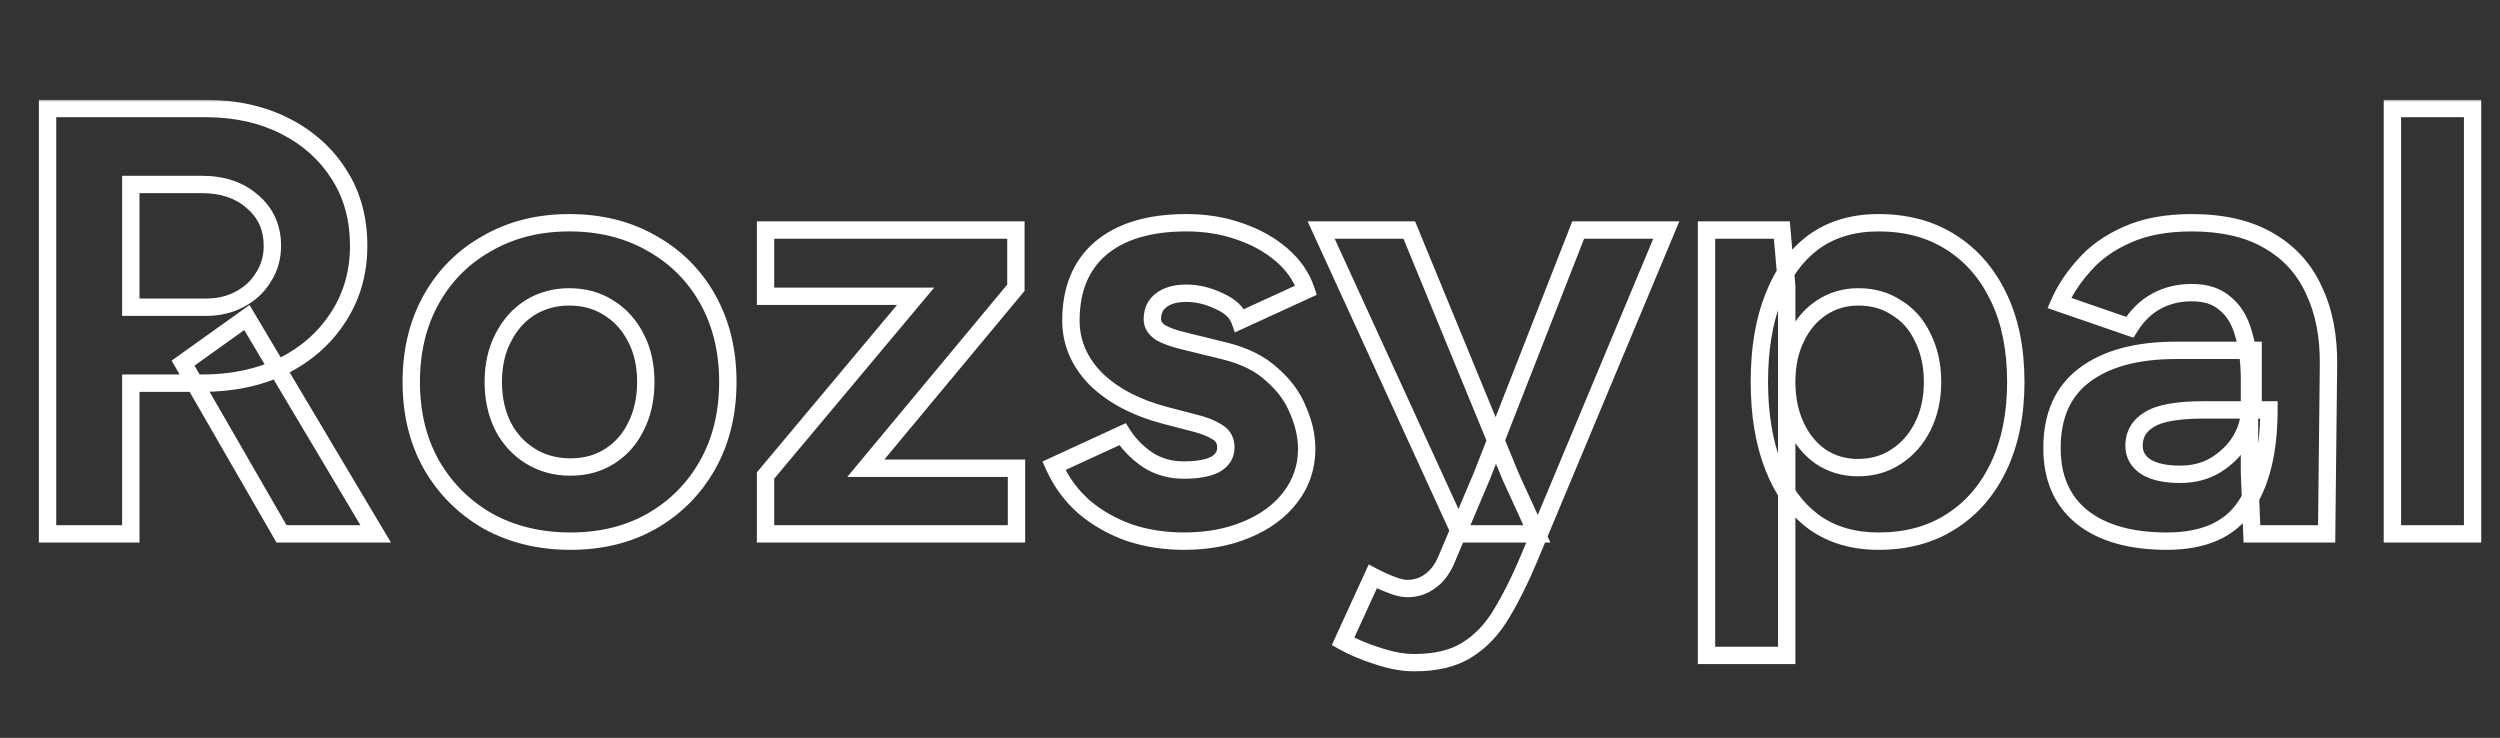<svg width="576" height="170" viewBox="0 0 576 170" fill="none" xmlns="http://www.w3.org/2000/svg">
<rect x="0" y="0" width="576" height="170" fill="#333333" stroke="none"/>
<mask id="path-1-outside-1_403_1173" maskUnits="userSpaceOnUse" x="8" y="23" width="564" height="132" fill="black">
<rect fill="white" x="8" y="23" width="564" height="132"/>
<path d="M10.958 123V25H47.358C54.265 25 60.378 26.353 65.698 29.06C71.018 31.767 75.172 35.5 78.158 40.26C81.145 44.927 82.638 50.387 82.638 56.64C82.638 62.8 81.052 68.307 77.878 73.16C74.798 77.92 70.552 81.653 65.138 84.36C59.725 86.973 53.565 88.28 46.658 88.28H30.138V123H10.958ZM64.858 123L42.178 83.66L56.878 73.16L86.558 123H64.858ZM30.138 70.78H47.498C50.392 70.78 52.958 70.173 55.198 68.96C57.532 67.747 59.352 66.067 60.658 63.92C62.058 61.773 62.758 59.347 62.758 56.64C62.758 52.44 61.218 49.033 58.138 46.42C55.152 43.807 51.278 42.5 46.518 42.5H30.138V70.78ZM131.433 124.68C124.339 124.68 117.993 123.14 112.393 120.06C106.886 116.887 102.546 112.547 99.373 107.04C96.293 101.533 94.753 95.187 94.753 88C94.753 80.813 96.293 74.467 99.373 68.96C102.453 63.453 106.746 59.16 112.253 56.08C117.759 52.907 124.059 51.32 131.153 51.32C138.339 51.32 144.686 52.907 150.193 56.08C155.699 59.16 159.993 63.453 163.073 68.96C166.153 74.467 167.693 80.813 167.693 88C167.693 95.187 166.153 101.533 163.073 107.04C159.993 112.547 155.699 116.887 150.193 120.06C144.779 123.14 138.526 124.68 131.433 124.68ZM131.433 107.6C134.886 107.6 137.919 106.76 140.533 105.08C143.146 103.4 145.153 101.113 146.553 98.22C148.046 95.233 148.793 91.827 148.793 88C148.793 84.173 148.046 80.813 146.553 77.92C145.059 74.933 142.959 72.6 140.253 70.92C137.639 69.24 134.606 68.4 131.153 68.4C127.793 68.4 124.759 69.24 122.053 70.92C119.439 72.6 117.386 74.933 115.893 77.92C114.399 80.813 113.653 84.173 113.653 88C113.653 91.827 114.399 95.233 115.893 98.22C117.386 101.113 119.486 103.4 122.193 105.08C124.899 106.76 127.979 107.6 131.433 107.6ZM176.38 123V109.56L210.96 68.26H176.38V53H234.06V66.3L199.48 107.88H234.2V123H176.38ZM272.779 124.68C268.299 124.68 264.099 124.027 260.179 122.72C256.259 121.32 252.806 119.36 249.819 116.84C246.832 114.227 244.499 111.053 242.819 107.32L258.639 100.04C260.039 102.28 261.952 104.24 264.379 105.92C266.806 107.507 269.606 108.3 272.779 108.3C275.859 108.3 278.239 107.88 279.919 107.04C281.599 106.107 282.439 104.8 282.439 103.12C282.439 101.44 281.739 100.227 280.339 99.48C279.032 98.64 277.212 97.94 274.879 97.38L268.439 95.7C261.719 93.927 256.399 91.127 252.479 87.3C248.652 83.38 246.739 78.9 246.739 73.86C246.739 66.673 249.026 61.12 253.599 57.2C258.266 53.28 264.846 51.32 273.339 51.32C277.726 51.32 281.786 51.973 285.519 53.28C289.346 54.587 292.612 56.407 295.319 58.74C298.026 61.073 299.892 63.78 300.919 66.86L285.659 73.86C285.006 71.993 283.419 70.5 280.899 69.38C278.379 68.167 275.859 67.56 273.339 67.56C270.819 67.56 268.859 68.12 267.459 69.24C266.152 70.267 265.499 71.713 265.499 73.58C265.499 74.793 266.152 75.82 267.459 76.66C268.766 77.407 270.632 78.06 273.059 78.62L282.159 80.86C286.732 81.98 290.372 83.8 293.079 86.32C295.879 88.747 297.886 91.5 299.099 94.58C300.406 97.567 301.059 100.507 301.059 103.4C301.059 107.6 299.799 111.333 297.279 114.6C294.852 117.773 291.492 120.247 287.199 122.02C282.999 123.793 278.192 124.68 272.779 124.68ZM325.814 152.68C323.294 152.68 320.494 152.167 317.414 151.14C314.427 150.207 311.767 149.087 309.434 147.78L316.294 132.8C317.881 133.64 319.327 134.293 320.634 134.76C322.034 135.32 323.247 135.6 324.274 135.6C326.234 135.6 327.961 135.04 329.454 133.92C330.947 132.893 332.161 131.353 333.094 129.3L341.354 109.84L363.614 53H383.914L352.134 129.02C350.174 133.687 348.121 137.793 345.974 141.34C343.827 144.98 341.167 147.78 337.994 149.74C334.914 151.7 330.854 152.68 325.814 152.68ZM336.454 123L304.394 53H324.694L348.074 109.84L354.094 123H336.454ZM393.178 151V53H410.538L411.658 65.88V151H393.178ZM432.798 124.68C426.918 124.68 421.925 123.187 417.818 120.2C413.805 117.213 410.725 112.967 408.578 107.46C406.431 101.953 405.358 95.467 405.358 88C405.358 80.44 406.431 73.953 408.578 68.54C410.725 63.033 413.805 58.787 417.818 55.8C421.925 52.813 426.918 51.32 432.798 51.32C439.238 51.32 444.791 52.813 449.458 55.8C454.218 58.787 457.905 63.033 460.518 68.54C463.131 73.953 464.438 80.44 464.438 88C464.438 95.467 463.131 101.953 460.518 107.46C457.905 112.967 454.218 117.213 449.458 120.2C444.791 123.187 439.238 124.68 432.798 124.68ZM428.038 107.74C431.398 107.74 434.338 106.9 436.858 105.22C439.471 103.54 441.525 101.207 443.018 98.22C444.511 95.233 445.258 91.827 445.258 88C445.258 84.173 444.511 80.767 443.018 77.78C441.618 74.793 439.611 72.507 436.998 70.92C434.478 69.24 431.538 68.4 428.178 68.4C425.005 68.4 422.158 69.24 419.638 70.92C417.118 72.6 415.158 74.933 413.758 77.92C412.358 80.813 411.658 84.173 411.658 88C411.658 91.827 412.358 95.233 413.758 98.22C415.158 101.207 417.071 103.54 419.498 105.22C422.018 106.9 424.865 107.74 428.038 107.74ZM518.84 123L518.28 108.86V87.58C518.28 83.38 517.813 79.787 516.88 76.8C516.04 73.813 514.64 71.527 512.68 69.94C510.813 68.26 508.247 67.42 504.98 67.42C501.993 67.42 499.287 68.073 496.86 69.38C494.433 70.687 492.38 72.693 490.7 75.4L474.46 69.8C475.767 66.813 477.68 63.92 480.2 61.12C482.72 58.227 485.987 55.893 490 54.12C494.107 52.253 499.1 51.32 504.98 51.32C512.073 51.32 517.953 52.673 522.62 55.38C527.38 58.087 530.88 61.913 533.12 66.86C535.453 71.713 536.573 77.5 536.48 84.22L536.06 123H518.84ZM499.24 124.68C490.84 124.68 484.307 122.813 479.64 119.08C475.067 115.347 472.78 110.073 472.78 103.26C472.78 95.793 475.253 90.193 480.2 86.46C485.24 82.633 492.287 80.72 501.34 80.72H519.12V94.44H507.78C501.713 94.44 497.513 95.187 495.18 96.68C492.847 98.08 491.68 100.087 491.68 102.7C491.68 104.753 492.613 106.387 494.48 107.6C496.347 108.72 498.96 109.28 502.32 109.28C505.4 109.28 508.107 108.58 510.44 107.18C512.867 105.687 514.78 103.82 516.18 101.58C517.58 99.247 518.28 96.867 518.28 94.44H522.76C522.76 103.96 520.94 111.38 517.3 116.7C513.753 122.02 507.733 124.68 499.24 124.68ZM551.209 123V25H569.689V123H551.209Z"/>
</mask>
<path d="M10.958 123H8.958V125H10.958V123ZM10.958 25V23H8.958V25H10.958ZM65.698 29.06L64.791 30.843L64.791 30.843L65.698 29.06ZM78.158 40.26L76.464 41.323L76.469 41.331L76.474 41.338L78.158 40.26ZM77.878 73.16L76.204 72.066L76.199 72.073L77.878 73.16ZM65.138 84.36L66.008 86.161L66.02 86.155L66.033 86.149L65.138 84.36ZM30.138 88.28V86.28H28.138V88.28H30.138ZM30.138 123V125H32.138V123H30.138ZM64.858 123L63.126 123.999L63.703 125H64.858V123ZM42.178 83.66L41.016 82.032L39.539 83.087L40.446 84.659L42.178 83.66ZM56.878 73.16L58.597 72.137L57.485 70.269L55.716 71.532L56.878 73.16ZM86.558 123V125H90.077L88.277 121.977L86.558 123ZM30.138 70.78H28.138V72.78H30.138V70.78ZM55.198 68.96L54.276 67.186L54.261 67.193L54.246 67.201L55.198 68.96ZM60.658 63.92L58.983 62.828L58.966 62.853L58.95 62.88L60.658 63.92ZM58.138 46.42L56.821 47.925L56.833 47.935L56.844 47.945L58.138 46.42ZM30.138 42.5V40.5H28.138V42.5H30.138ZM12.958 123V25H8.958V123H12.958ZM10.958 27H47.358V23H10.958V27ZM47.358 27C53.999 27 59.794 28.3 64.791 30.843L66.605 27.277C60.963 24.407 54.531 23 47.358 23V27ZM64.791 30.843C69.81 33.396 73.682 36.889 76.464 41.323L79.853 39.197C76.661 34.111 72.227 30.138 66.605 27.277L64.791 30.843ZM76.474 41.338C79.229 45.643 80.638 50.718 80.638 56.64H84.638C84.638 50.055 83.061 44.211 79.843 39.182L76.474 41.338ZM80.638 56.64C80.638 62.437 79.151 67.558 76.204 72.066L79.552 74.254C82.952 69.055 84.638 63.163 84.638 56.64H80.638ZM76.199 72.073C73.326 76.513 69.36 80.013 64.244 82.571L66.033 86.149C71.743 83.294 76.27 79.327 79.558 74.246L76.199 72.073ZM64.269 82.559C59.164 85.023 53.309 86.28 46.658 86.28V90.28C53.821 90.28 60.286 88.924 66.008 86.161L64.269 82.559ZM46.658 86.28H30.138V90.28H46.658V86.28ZM28.138 88.28V123H32.138V88.28H28.138ZM30.138 121H10.958V125H30.138V121ZM66.591 122.001L43.911 82.661L40.446 84.659L63.126 123.999L66.591 122.001ZM43.341 85.287L58.041 74.787L55.716 71.532L41.016 82.032L43.341 85.287ZM55.16 74.183L84.84 124.023L88.277 121.977L58.597 72.137L55.16 74.183ZM86.558 121H64.858V125H86.558V121ZM30.138 72.78H47.498V68.78H30.138V72.78ZM47.498 72.78C50.679 72.78 53.581 72.111 56.151 70.719L54.246 67.201C52.336 68.236 50.105 68.78 47.498 68.78V72.78ZM56.121 70.734C58.763 69.361 60.861 67.433 62.367 64.96L58.95 62.88C57.842 64.7 56.301 66.132 54.276 67.186L56.121 70.734ZM62.334 65.013C63.958 62.522 64.758 59.712 64.758 56.64H60.758C60.758 58.982 60.159 61.024 58.983 62.828L62.334 65.013ZM64.758 56.64C64.758 51.879 62.98 47.905 59.432 44.895L56.844 47.945C59.456 50.161 60.758 53.001 60.758 56.64H64.758ZM59.455 44.915C56.034 41.922 51.661 40.5 46.518 40.5V44.5C50.895 44.5 54.269 45.692 56.821 47.925L59.455 44.915ZM46.518 40.5H30.138V44.5H46.518V40.5ZM28.138 42.5V70.78H32.138V42.5H28.138ZM112.393 120.06L111.394 121.793L111.411 121.803L111.429 121.812L112.393 120.06ZM99.373 107.04L97.627 108.016L97.633 108.027L97.64 108.039L99.373 107.04ZM99.373 68.96L101.118 69.936L101.118 69.936L99.373 68.96ZM112.253 56.08L113.229 57.825L113.24 57.819L113.251 57.813L112.253 56.08ZM150.193 56.08L149.194 57.813L149.205 57.819L149.216 57.825L150.193 56.08ZM163.073 68.96L161.327 69.936L161.327 69.936L163.073 68.96ZM163.073 107.04L161.327 106.064L161.327 106.064L163.073 107.04ZM150.193 120.06L151.182 121.798L151.191 121.793L150.193 120.06ZM140.533 105.08L141.614 106.762L141.614 106.762L140.533 105.08ZM146.553 98.22L144.764 97.326L144.758 97.337L144.752 97.349L146.553 98.22ZM146.553 77.92L144.764 78.814L144.77 78.826L144.775 78.837L146.553 77.92ZM140.253 70.92L139.171 72.602L139.185 72.611L139.198 72.619L140.253 70.92ZM122.053 70.92L120.998 69.221L120.985 69.229L120.971 69.238L122.053 70.92ZM115.893 77.92L117.67 78.837L117.676 78.826L117.682 78.814L115.893 77.92ZM115.893 98.22L114.104 99.114L114.11 99.126L114.115 99.137L115.893 98.22ZM122.193 105.08L121.138 106.779L121.138 106.779L122.193 105.08ZM131.433 122.68C124.639 122.68 118.63 121.208 113.357 118.308L111.429 121.812C117.356 125.072 124.04 126.68 131.433 126.68V122.68ZM113.391 118.327C108.19 115.33 104.103 111.243 101.106 106.041L97.64 108.039C100.989 113.85 105.582 118.444 111.394 121.793L113.391 118.327ZM101.118 106.064C98.227 100.895 96.753 94.893 96.753 88H92.753C92.753 95.48 94.358 102.172 97.627 108.016L101.118 106.064ZM96.753 88C96.753 81.107 98.227 75.105 101.118 69.936L97.627 67.984C94.358 73.828 92.753 80.52 92.753 88H96.753ZM101.118 69.936C104.018 64.752 108.045 60.725 113.229 57.825L111.276 54.334C105.447 57.595 100.888 62.154 97.627 67.984L101.118 69.936ZM113.251 57.813C118.42 54.834 124.368 53.32 131.153 53.32V49.32C123.75 49.32 117.099 50.979 111.254 54.347L113.251 57.813ZM131.153 53.32C138.036 53.32 144.029 54.837 149.194 57.813L151.191 54.347C145.343 50.977 138.643 49.32 131.153 49.32V53.32ZM149.216 57.825C154.401 60.725 158.428 64.752 161.327 69.936L164.818 67.984C161.558 62.154 156.998 57.595 151.169 54.334L149.216 57.825ZM161.327 69.936C164.218 75.105 165.693 81.107 165.693 88H169.693C169.693 80.52 168.087 73.828 164.818 67.984L161.327 69.936ZM165.693 88C165.693 94.893 164.218 100.895 161.327 106.064L164.818 108.016C168.087 102.172 169.693 95.48 169.693 88H165.693ZM161.327 106.064C158.425 111.253 154.391 115.333 149.194 118.327L151.191 121.793C157.008 118.441 161.561 113.84 164.818 108.016L161.327 106.064ZM149.204 118.322C144.132 121.208 138.228 122.68 131.433 122.68V126.68C138.824 126.68 145.427 125.072 151.182 121.798L149.204 118.322ZM131.433 109.6C135.225 109.6 138.643 108.672 141.614 106.762L139.451 103.398C137.196 104.848 134.547 105.6 131.433 105.6V109.6ZM141.614 106.762C144.548 104.876 146.799 102.304 148.353 99.091L144.752 97.349C143.507 99.923 141.744 101.924 139.451 103.398L141.614 106.762ZM148.342 99.114C149.993 95.812 150.793 92.092 150.793 88H146.793C146.793 91.562 146.099 94.655 144.764 97.326L148.342 99.114ZM150.793 88C150.793 83.91 149.993 80.225 148.33 77.003L144.775 78.837C146.099 81.401 146.793 84.437 146.793 88H150.793ZM148.342 77.026C146.691 73.725 144.344 71.106 141.307 69.221L139.198 72.619C141.575 74.094 143.428 76.142 144.764 78.814L148.342 77.026ZM141.334 69.238C138.363 67.328 134.945 66.4 131.153 66.4V70.4C134.267 70.4 136.916 71.152 139.171 72.602L141.334 69.238ZM131.153 66.4C127.441 66.4 124.039 67.333 120.998 69.221L123.107 72.619C125.48 71.147 128.144 70.4 131.153 70.4V66.4ZM120.971 69.238C118.033 71.126 115.745 73.742 114.104 77.026L117.682 78.814C119.027 76.124 120.846 74.073 123.134 72.602L120.971 69.238ZM114.115 77.003C112.452 80.225 111.653 83.91 111.653 88H115.653C115.653 84.437 116.347 81.401 117.67 78.837L114.115 77.003ZM111.653 88C111.653 92.092 112.453 95.812 114.104 99.114L117.682 97.326C116.346 94.655 115.653 91.562 115.653 88H111.653ZM114.115 99.137C115.771 102.344 118.117 104.904 121.138 106.779L123.247 103.381C120.855 101.896 119.001 99.882 117.67 97.303L114.115 99.137ZM121.138 106.779C124.188 108.672 127.639 109.6 131.433 109.6V105.6C128.32 105.6 125.611 104.848 123.247 103.381L121.138 106.779ZM176.38 123H174.38V125H176.38V123ZM176.38 109.56L174.847 108.276L174.38 108.833V109.56H176.38ZM210.96 68.26L212.494 69.544L215.243 66.26H210.96V68.26ZM176.38 68.26H174.38V70.26H176.38V68.26ZM176.38 53V51H174.38V53H176.38ZM234.06 53H236.06V51H234.06V53ZM234.06 66.3L235.598 67.579L236.06 67.023V66.3H234.06ZM199.48 107.88L197.943 106.601L195.216 109.88H199.48V107.88ZM234.2 107.88H236.2V105.88H234.2V107.88ZM234.2 123V125H236.2V123H234.2ZM178.38 123V109.56H174.38V123H178.38ZM177.914 110.844L212.494 69.544L209.427 66.976L174.847 108.276L177.914 110.844ZM210.96 66.26H176.38V70.26H210.96V66.26ZM178.38 68.26V53H174.38V68.26H178.38ZM176.38 55H234.06V51H176.38V55ZM232.06 53V66.3H236.06V53H232.06ZM232.523 65.021L197.943 106.601L201.018 109.159L235.598 67.579L232.523 65.021ZM199.48 109.88H234.2V105.88H199.48V109.88ZM232.2 107.88V123H236.2V107.88H232.2ZM234.2 121H176.38V125H234.2V121ZM260.179 122.72L259.506 124.603L259.527 124.611L259.547 124.617L260.179 122.72ZM249.819 116.84L248.502 118.345L248.516 118.357L248.529 118.369L249.819 116.84ZM242.819 107.32L241.983 105.503L240.181 106.332L240.995 108.141L242.819 107.32ZM258.639 100.04L260.335 98.98L259.402 97.487L257.803 98.223L258.639 100.04ZM264.379 105.92L263.241 107.564L263.262 107.579L263.285 107.594L264.379 105.92ZM279.919 107.04L280.814 108.829L280.852 108.809L280.89 108.788L279.919 107.04ZM280.339 99.48L279.258 101.162L279.326 101.206L279.398 101.245L280.339 99.48ZM274.879 97.38L274.374 99.315L274.393 99.32L274.412 99.325L274.879 97.38ZM268.439 95.7L267.929 97.634L267.934 97.635L268.439 95.7ZM252.479 87.3L251.048 88.697L251.065 88.714L251.082 88.731L252.479 87.3ZM253.599 57.2L252.313 55.669L252.305 55.675L252.298 55.681L253.599 57.2ZM285.519 53.28L284.858 55.168L284.866 55.17L284.873 55.173L285.519 53.28ZM295.319 58.74L296.625 57.225L296.625 57.225L295.319 58.74ZM300.919 66.86L301.753 68.678L303.384 67.93L302.817 66.228L300.919 66.86ZM285.659 73.86L283.771 74.521L284.497 76.594L286.493 75.678L285.659 73.86ZM280.899 69.38L280.032 71.182L280.059 71.195L280.087 71.208L280.899 69.38ZM267.459 69.24L268.695 70.813L268.702 70.807L268.709 70.802L267.459 69.24ZM267.459 76.66L266.378 78.342L266.422 78.371L266.467 78.397L267.459 76.66ZM273.059 78.62L273.537 76.678L273.523 76.674L273.509 76.671L273.059 78.62ZM282.159 80.86L281.681 82.802L281.683 82.803L282.159 80.86ZM293.079 86.32L291.716 87.784L291.742 87.808L291.769 87.831L293.079 86.32ZM299.099 94.58L297.238 95.313L297.252 95.348L297.267 95.382L299.099 94.58ZM297.279 114.6L295.696 113.378L295.69 113.385L297.279 114.6ZM287.199 122.02L286.436 120.171L286.428 120.174L286.421 120.178L287.199 122.02ZM272.779 122.68C268.496 122.68 264.511 122.056 260.812 120.823L259.547 124.617C263.687 125.997 268.102 126.68 272.779 126.68V122.68ZM260.852 120.837C257.142 119.512 253.901 117.667 251.109 115.311L248.529 118.369C251.711 121.053 255.376 123.128 259.506 124.603L260.852 120.837ZM251.136 115.335C248.373 112.917 246.209 109.979 244.643 106.499L240.995 108.141C242.789 112.127 245.292 115.537 248.502 118.345L251.136 115.335ZM243.655 109.137L259.475 101.857L257.803 98.223L241.983 105.503L243.655 109.137ZM256.943 101.1C258.503 103.596 260.617 105.748 263.241 107.564L265.518 104.276C263.288 102.732 261.575 100.964 260.335 98.98L256.943 101.1ZM263.285 107.594C266.067 109.413 269.255 110.3 272.779 110.3V106.3C269.956 106.3 267.544 105.6 265.474 104.246L263.285 107.594ZM272.779 110.3C275.994 110.3 278.733 109.869 280.814 108.829L279.025 105.251C277.745 105.891 275.724 106.3 272.779 106.3V110.3ZM280.89 108.788C283.095 107.564 284.439 105.644 284.439 103.12H280.439C280.439 103.956 280.103 104.65 278.948 105.292L280.89 108.788ZM284.439 103.12C284.439 101.999 284.204 100.917 283.647 99.951C283.086 98.978 282.265 98.241 281.28 97.715L279.398 101.245C279.813 101.466 280.043 101.708 280.182 101.949C280.324 102.197 280.439 102.561 280.439 103.12H284.439ZM281.421 97.798C279.852 96.789 277.792 96.022 275.346 95.435L274.412 99.325C276.633 99.858 278.213 100.491 279.258 101.162L281.421 97.798ZM275.384 95.445L268.944 93.765L267.934 97.635L274.374 99.315L275.384 95.445ZM268.949 93.766C262.475 92.058 257.491 89.398 253.876 85.869L251.082 88.731C255.307 92.856 260.963 95.796 267.929 97.634L268.949 93.766ZM253.91 85.903C250.414 82.321 248.739 78.33 248.739 73.86H244.739C244.739 79.47 246.891 84.439 251.048 88.697L253.91 85.903ZM248.739 73.86C248.739 67.133 250.857 62.185 254.901 58.718L252.298 55.681C247.195 60.055 244.739 66.213 244.739 73.86H248.739ZM254.886 58.731C259.073 55.214 265.133 53.32 273.339 53.32V49.32C264.559 49.32 257.459 51.346 252.313 55.669L254.886 58.731ZM273.339 53.32C277.525 53.32 281.359 53.943 284.858 55.168L286.18 51.392C282.212 50.004 277.926 49.32 273.339 49.32V53.32ZM284.873 55.173C288.489 56.407 291.524 58.109 294.013 60.255L296.625 57.225C293.701 54.704 290.202 52.766 286.165 51.387L284.873 55.173ZM294.013 60.255C296.475 62.377 298.12 64.788 299.022 67.493L302.817 66.228C301.665 62.772 299.576 59.77 296.625 57.225L294.013 60.255ZM300.085 65.042L284.825 72.042L286.493 75.678L301.753 68.678L300.085 65.042ZM287.547 73.199C286.649 70.633 284.531 68.806 281.711 67.552L280.087 71.208C282.307 72.194 283.363 73.353 283.771 74.521L287.547 73.199ZM281.767 67.578C279.006 66.249 276.191 65.56 273.339 65.56V69.56C275.527 69.56 277.752 70.085 280.032 71.182L281.767 67.578ZM273.339 65.56C270.546 65.56 268.084 66.179 266.21 67.678L268.709 70.802C269.635 70.061 271.092 69.56 273.339 69.56V65.56ZM266.224 67.667C264.37 69.123 263.499 71.186 263.499 73.58H267.499C267.499 72.241 267.935 71.41 268.695 70.813L266.224 67.667ZM263.499 73.58C263.499 75.665 264.68 77.251 266.378 78.342L268.541 74.978C267.625 74.389 267.499 73.922 267.499 73.58H263.499ZM266.467 78.397C268.018 79.283 270.1 79.99 272.609 80.569L273.509 76.671C271.165 76.13 269.514 75.531 268.451 74.924L266.467 78.397ZM272.581 80.562L281.681 82.802L282.637 78.918L273.537 76.678L272.581 80.562ZM281.683 82.803C286.014 83.863 289.319 85.552 291.716 87.784L294.442 84.856C291.426 82.048 287.451 80.097 282.635 78.917L281.683 82.803ZM291.769 87.831C294.355 90.072 296.157 92.567 297.238 95.313L300.96 93.847C299.615 90.433 297.403 87.421 294.389 84.809L291.769 87.831ZM297.267 95.382C298.477 98.148 299.059 100.816 299.059 103.4H303.059C303.059 100.198 302.335 96.986 300.931 93.778L297.267 95.382ZM299.059 103.4C299.059 107.167 297.94 110.468 295.696 113.378L298.863 115.822C301.658 112.198 303.059 108.033 303.059 103.4H299.059ZM295.69 113.385C293.511 116.235 290.456 118.511 286.436 120.171L287.963 123.869C292.528 121.983 296.194 119.311 298.868 115.815L295.69 113.385ZM286.421 120.178C282.509 121.829 277.974 122.68 272.779 122.68V126.68C278.411 126.68 283.489 125.757 287.977 123.862L286.421 120.178ZM317.414 151.14L318.046 149.243L318.029 149.237L318.011 149.231L317.414 151.14ZM309.434 147.78L307.616 146.947L306.848 148.624L308.457 149.525L309.434 147.78ZM316.294 132.8L317.23 131.032L315.358 130.041L314.476 131.967L316.294 132.8ZM320.634 134.76L321.377 132.903L321.342 132.889L321.307 132.877L320.634 134.76ZM329.454 133.92L328.321 132.272L328.287 132.295L328.254 132.32L329.454 133.92ZM333.094 129.3L334.915 130.128L334.925 130.105L334.935 130.081L333.094 129.3ZM341.354 109.84L343.195 110.621L343.206 110.596L343.216 110.569L341.354 109.84ZM363.614 53V51H362.249L361.752 52.271L363.614 53ZM383.914 53L385.759 53.771L386.918 51H383.914V53ZM352.134 129.02L353.978 129.794L353.979 129.791L352.134 129.02ZM345.974 141.34L344.263 140.304L344.257 140.314L344.251 140.324L345.974 141.34ZM337.994 149.74L336.943 148.038L336.932 148.045L336.92 148.053L337.994 149.74ZM336.454 123L334.636 123.833L335.17 125H336.454V123ZM304.394 53V51H301.278L302.576 53.833L304.394 53ZM324.694 53L326.544 52.239L326.034 51H324.694V53ZM348.074 109.84L346.224 110.601L346.239 110.637L346.255 110.672L348.074 109.84ZM354.094 123V125H357.208L355.913 122.168L354.094 123ZM325.814 150.68C323.561 150.68 320.978 150.22 318.046 149.243L316.782 153.037C320.01 154.113 323.027 154.68 325.814 154.68V150.68ZM318.011 149.231C315.134 148.332 312.605 147.264 310.411 146.035L308.457 149.525C310.929 150.91 313.72 152.081 316.817 153.049L318.011 149.231ZM311.252 148.613L318.112 133.633L314.476 131.967L307.616 146.947L311.252 148.613ZM315.358 134.568C317.006 135.44 318.543 136.137 319.961 136.643L321.307 132.877C320.112 132.45 318.755 131.84 317.23 131.032L315.358 134.568ZM319.891 136.617C321.427 137.231 322.903 137.6 324.274 137.6V133.6C323.592 133.6 322.641 133.409 321.377 132.903L319.891 136.617ZM324.274 137.6C326.644 137.6 328.796 136.913 330.654 135.52L328.254 132.32C327.125 133.167 325.824 133.6 324.274 133.6V137.6ZM330.587 135.568C332.445 134.291 333.868 132.431 334.915 130.128L331.273 128.472C330.454 130.275 329.449 131.496 328.321 132.272L330.587 135.568ZM334.935 130.081L343.195 110.621L339.513 109.059L331.253 128.519L334.935 130.081ZM343.216 110.569L365.476 53.729L361.752 52.271L339.492 109.111L343.216 110.569ZM363.614 55H383.914V51H363.614V55ZM382.069 52.229L350.289 128.249L353.979 129.791L385.759 53.771L382.069 52.229ZM350.29 128.246C348.36 132.841 346.349 136.857 344.263 140.304L347.685 142.376C349.892 138.729 351.988 134.532 353.978 129.794L350.29 128.246ZM344.251 140.324C342.247 143.722 339.805 146.271 336.943 148.038L339.045 151.442C342.529 149.289 345.407 146.238 347.697 142.356L344.251 140.324ZM336.92 148.053C334.261 149.745 330.613 150.68 325.814 150.68V154.68C331.095 154.68 335.567 153.655 339.068 151.427L336.92 148.053ZM338.272 122.167L306.212 52.167L302.576 53.833L334.636 123.833L338.272 122.167ZM304.394 55H324.694V51H304.394V55ZM322.844 53.761L346.224 110.601L349.924 109.079L326.544 52.239L322.844 53.761ZM346.255 110.672L352.275 123.832L355.913 122.168L349.893 109.008L346.255 110.672ZM354.094 121H336.454V125H354.094V121ZM393.178 151H391.178V153H393.178V151ZM393.178 53V51H391.178V53H393.178ZM410.538 53L412.531 52.827L412.372 51H410.538V53ZM411.658 65.88H413.658V65.793L413.651 65.707L411.658 65.88ZM411.658 151V153H413.658V151H411.658ZM417.818 120.2L416.624 121.804L416.633 121.811L416.642 121.817L417.818 120.2ZM408.578 107.46L410.441 106.734L410.441 106.734L408.578 107.46ZM408.578 68.54L410.437 69.277L410.441 69.266L408.578 68.54ZM417.818 55.8L416.642 54.182L416.633 54.189L416.624 54.196L417.818 55.8ZM449.458 55.8L448.38 57.484L448.387 57.489L448.395 57.494L449.458 55.8ZM460.518 68.54L458.711 69.397L458.717 69.409L460.518 68.54ZM460.518 107.46L458.711 106.603L458.711 106.603L460.518 107.46ZM449.458 120.2L448.395 118.506L448.387 118.511L448.38 118.515L449.458 120.2ZM436.858 105.22L435.777 103.538L435.763 103.547L435.749 103.556L436.858 105.22ZM443.018 98.22L444.807 99.114L444.807 99.114L443.018 98.22ZM443.018 77.78L441.207 78.629L441.218 78.652L441.229 78.674L443.018 77.78ZM436.998 70.92L435.889 72.584L435.924 72.608L435.96 72.63L436.998 70.92ZM413.758 77.92L415.558 78.791L415.564 78.78L415.569 78.769L413.758 77.92ZM413.758 98.22L411.947 99.069L411.947 99.069L413.758 98.22ZM419.498 105.22L418.36 106.864L418.374 106.874L418.389 106.884L419.498 105.22ZM395.178 151V53H391.178V151H395.178ZM393.178 55H410.538V51H393.178V55ZM408.546 53.173L409.666 66.053L413.651 65.707L412.531 52.827L408.546 53.173ZM409.658 65.88V151H413.658V65.88H409.658ZM411.658 149H393.178V153H411.658V149ZM432.798 122.68C427.272 122.68 422.707 121.283 418.994 118.583L416.642 121.817C421.142 125.091 426.565 126.68 432.798 126.68V122.68ZM419.012 118.596C415.351 115.871 412.477 111.955 410.441 106.734L406.715 108.186C408.973 113.978 412.259 118.556 416.624 121.804L419.012 118.596ZM410.441 106.734C408.405 101.511 407.358 95.281 407.358 88H403.358C403.358 95.652 404.457 102.396 406.715 108.186L410.441 106.734ZM407.358 88C407.358 80.621 408.407 74.397 410.437 69.277L406.719 67.803C404.456 73.509 403.358 80.259 403.358 88H407.358ZM410.441 69.266C412.477 64.045 415.351 60.129 419.012 57.404L416.624 54.196C412.259 57.444 408.973 62.022 406.715 67.814L410.441 69.266ZM418.994 57.417C422.707 54.717 427.272 53.32 432.798 53.32V49.32C426.565 49.32 421.142 50.909 416.642 54.182L418.994 57.417ZM432.798 53.32C438.919 53.32 444.085 54.736 448.38 57.484L450.536 54.115C445.498 50.891 439.557 49.32 432.798 49.32V53.32ZM448.395 57.494C452.805 60.261 456.247 64.204 458.711 69.397L462.325 67.683C459.563 61.862 455.631 57.312 450.521 54.106L448.395 57.494ZM458.717 69.409C461.17 74.491 462.438 80.666 462.438 88H466.438C466.438 80.214 465.093 73.416 462.319 67.671L458.717 69.409ZM462.438 88C462.438 95.235 461.172 101.417 458.711 106.603L462.325 108.317C465.091 102.489 466.438 95.698 466.438 88H462.438ZM458.711 106.603C456.247 111.795 452.805 115.739 448.395 118.506L450.521 121.894C455.631 118.688 459.563 114.138 462.325 108.317L458.711 106.603ZM448.38 118.515C444.085 121.264 438.919 122.68 432.798 122.68V126.68C439.557 126.68 445.498 125.109 450.536 121.885L448.38 118.515ZM428.038 109.74C431.748 109.74 435.083 108.807 437.967 106.884L435.749 103.556C433.593 104.993 431.048 105.74 428.038 105.74V109.74ZM437.94 106.902C440.878 105.013 443.165 102.398 444.807 99.114L441.229 97.326C439.884 100.016 438.065 102.067 435.777 103.538L437.94 106.902ZM444.807 99.114C446.458 95.812 447.258 92.092 447.258 88H443.258C443.258 91.562 442.565 94.655 441.229 97.326L444.807 99.114ZM447.258 88C447.258 83.908 446.458 80.188 444.807 76.886L441.229 78.674C442.565 81.345 443.258 84.438 443.258 88H447.258ZM444.829 76.931C443.276 73.617 441.013 71.018 438.036 69.21L435.96 72.63C438.21 73.996 439.961 75.969 441.207 78.629L444.829 76.931ZM438.107 69.256C435.223 67.333 431.888 66.4 428.178 66.4V70.4C431.188 70.4 433.733 71.147 435.889 72.584L438.107 69.256ZM428.178 66.4C424.63 66.4 421.393 67.346 418.529 69.256L420.747 72.584C422.923 71.134 425.38 70.4 428.178 70.4V66.4ZM418.529 69.256C415.678 71.156 413.488 73.784 411.947 77.071L415.569 78.769C416.828 76.082 418.558 74.044 420.747 72.584L418.529 69.256ZM411.958 77.049C410.404 80.261 409.658 83.928 409.658 88H413.658C413.658 84.418 414.313 81.366 415.558 78.791L411.958 77.049ZM409.658 88C409.658 92.073 410.404 95.777 411.947 99.069L415.569 97.371C414.312 94.689 413.658 91.58 413.658 88H409.658ZM411.947 99.069C413.479 102.337 415.609 104.96 418.36 106.864L420.636 103.576C418.533 102.12 416.837 100.076 415.569 97.371L411.947 99.069ZM418.389 106.884C421.253 108.794 424.49 109.74 428.038 109.74V105.74C425.24 105.74 422.783 105.006 420.607 103.556L418.389 106.884ZM518.84 123L516.842 123.079L516.918 125H518.84V123ZM518.28 108.86H516.28V108.9L516.282 108.939L518.28 108.86ZM516.88 76.8L514.955 77.341L514.963 77.369L514.971 77.397L516.88 76.8ZM512.68 69.94L511.342 71.427L511.381 71.462L511.422 71.495L512.68 69.94ZM496.86 69.38L495.912 67.619L495.912 67.619L496.86 69.38ZM490.7 75.4L490.048 77.291L491.557 77.811L492.399 76.455L490.7 75.4ZM474.46 69.8L472.628 68.998L471.759 70.984L473.808 71.691L474.46 69.8ZM480.2 61.12L481.687 62.458L481.698 62.446L481.708 62.434L480.2 61.12ZM490 54.12L490.808 55.949L490.818 55.945L490.828 55.941L490 54.12ZM522.62 55.38L521.617 57.11L521.624 57.114L521.631 57.119L522.62 55.38ZM533.12 66.86L531.298 67.685L531.308 67.706L531.318 67.727L533.12 66.86ZM536.48 84.22L534.48 84.192L534.48 84.198L536.48 84.22ZM536.06 123V125H538.039L538.06 123.022L536.06 123ZM479.64 119.08L478.375 120.629L478.383 120.636L478.391 120.642L479.64 119.08ZM480.2 86.46L481.405 88.056L481.409 88.053L480.2 86.46ZM519.12 80.72H521.12V78.72H519.12V80.72ZM519.12 94.44V96.44H521.12V94.44H519.12ZM495.18 96.68L496.209 98.395L496.234 98.38L496.258 98.365L495.18 96.68ZM494.48 107.6L493.39 109.277L493.42 109.296L493.451 109.315L494.48 107.6ZM510.44 107.18L511.469 108.895L511.479 108.889L511.488 108.883L510.44 107.18ZM516.18 101.58L517.876 102.64L517.886 102.625L517.895 102.609L516.18 101.58ZM518.28 94.44V92.44H516.28V94.44H518.28ZM522.76 94.44H524.76V92.44H522.76V94.44ZM517.3 116.7L515.649 115.571L515.643 115.581L515.636 115.591L517.3 116.7ZM520.839 122.921L520.279 108.781L516.282 108.939L516.842 123.079L520.839 122.921ZM520.28 108.86V87.58H516.28V108.86H520.28ZM520.28 87.58C520.28 83.242 519.799 79.436 518.789 76.203L514.971 77.397C515.827 80.137 516.28 83.518 516.28 87.58H520.28ZM518.805 76.258C517.879 72.966 516.288 70.287 513.938 68.385L511.422 71.495C512.992 72.766 514.201 74.66 514.955 77.341L518.805 76.258ZM514.018 68.453C511.685 66.353 508.588 65.42 504.98 65.42V69.42C507.905 69.42 509.942 70.167 511.342 71.427L514.018 68.453ZM504.98 65.42C501.691 65.42 498.654 66.142 495.912 67.619L497.808 71.141C499.92 70.004 502.296 69.42 504.98 69.42V65.42ZM495.912 67.619C493.132 69.116 490.836 71.388 489.001 74.345L492.399 76.455C493.924 73.998 495.735 72.258 497.808 71.141L495.912 67.619ZM491.352 73.509L475.112 67.909L473.808 71.691L490.048 77.291L491.352 73.509ZM476.292 70.602C477.501 67.839 479.288 65.123 481.687 62.458L478.713 59.782C476.072 62.717 474.032 65.788 472.628 68.998L476.292 70.602ZM481.708 62.434C484.01 59.791 487.025 57.621 490.808 55.949L489.192 52.291C484.949 54.166 481.43 56.662 478.692 59.806L481.708 62.434ZM490.828 55.941C494.608 54.222 499.303 53.32 504.98 53.32V49.32C498.898 49.32 493.605 50.284 489.172 52.299L490.828 55.941ZM504.98 53.32C511.829 53.32 517.336 54.627 521.617 57.11L523.624 53.65C518.571 50.719 512.318 49.32 504.98 49.32V53.32ZM521.631 57.119C526.027 59.618 529.234 63.127 531.298 67.685L534.942 66.035C532.526 60.7 528.733 56.555 523.609 53.641L521.631 57.119ZM531.318 67.727C533.488 72.241 534.57 77.707 534.48 84.192L538.48 84.248C538.576 77.293 537.419 71.186 534.923 65.993L531.318 67.727ZM534.48 84.198L534.06 122.978L538.06 123.022L538.48 84.242L534.48 84.198ZM536.06 121H518.84V125H536.06V121ZM499.24 122.68C491.113 122.68 485.082 120.872 480.889 117.518L478.391 120.642C483.531 124.754 490.567 126.68 499.24 126.68V122.68ZM480.905 117.531C476.872 114.238 474.78 109.576 474.78 103.26H470.78C470.78 110.57 473.262 116.455 478.375 120.629L480.905 117.531ZM474.78 103.26C474.78 96.277 477.064 91.333 481.405 88.056L478.995 84.864C473.443 89.054 470.78 95.31 470.78 103.26H474.78ZM481.409 88.053C485.98 84.583 492.541 82.72 501.34 82.72V78.72C492.032 78.72 484.5 80.684 478.991 84.867L481.409 88.053ZM501.34 82.72H519.12V78.72H501.34V82.72ZM517.12 80.72V94.44H521.12V80.72H517.12ZM519.12 92.44H507.78V96.44H519.12V92.44ZM507.78 92.44C501.689 92.44 496.964 93.164 494.102 94.996L496.258 98.365C498.063 97.21 501.738 96.44 507.78 96.44V92.44ZM494.151 94.965C491.246 96.708 489.68 99.349 489.68 102.7H493.68C493.68 100.824 494.448 99.452 496.209 98.395L494.151 94.965ZM489.68 102.7C489.68 105.495 491.013 107.732 493.39 109.277L495.57 105.923C494.214 105.042 493.68 104.011 493.68 102.7H489.68ZM493.451 109.315C495.754 110.697 498.779 111.28 502.32 111.28V107.28C499.142 107.28 496.94 106.743 495.509 105.885L493.451 109.315ZM502.32 111.28C505.714 111.28 508.786 110.505 511.469 108.895L509.411 105.465C507.428 106.655 505.086 107.28 502.32 107.28V111.28ZM511.488 108.883C514.156 107.241 516.3 105.162 517.876 102.64L514.484 100.52C513.26 102.478 511.577 104.132 509.392 105.477L511.488 108.883ZM517.895 102.609C519.458 100.003 520.28 97.272 520.28 94.44H516.28C516.28 96.462 515.702 98.49 514.465 100.551L517.895 102.609ZM518.28 96.44H522.76V92.44H518.28V96.44ZM520.76 94.44C520.76 103.739 518.977 110.707 515.649 115.571L518.951 117.829C522.903 112.053 524.76 104.181 524.76 94.44H520.76ZM515.636 115.591C512.578 120.178 507.308 122.68 499.24 122.68V126.68C508.158 126.68 514.929 123.862 518.964 117.809L515.636 115.591ZM551.209 123H549.209V125H551.209V123ZM551.209 25V23H549.209V25H551.209ZM569.689 25H571.689V23H569.689V25ZM569.689 123V125H571.689V123H569.689ZM553.209 123V25H549.209V123H553.209ZM551.209 27H569.689V23H551.209V27ZM567.689 25V123H571.689V25H567.689ZM569.689 121H551.209V125H569.689V121Z" fill="white" mask="url(#path-1-outside-1_403_1173)"/>
</svg>
